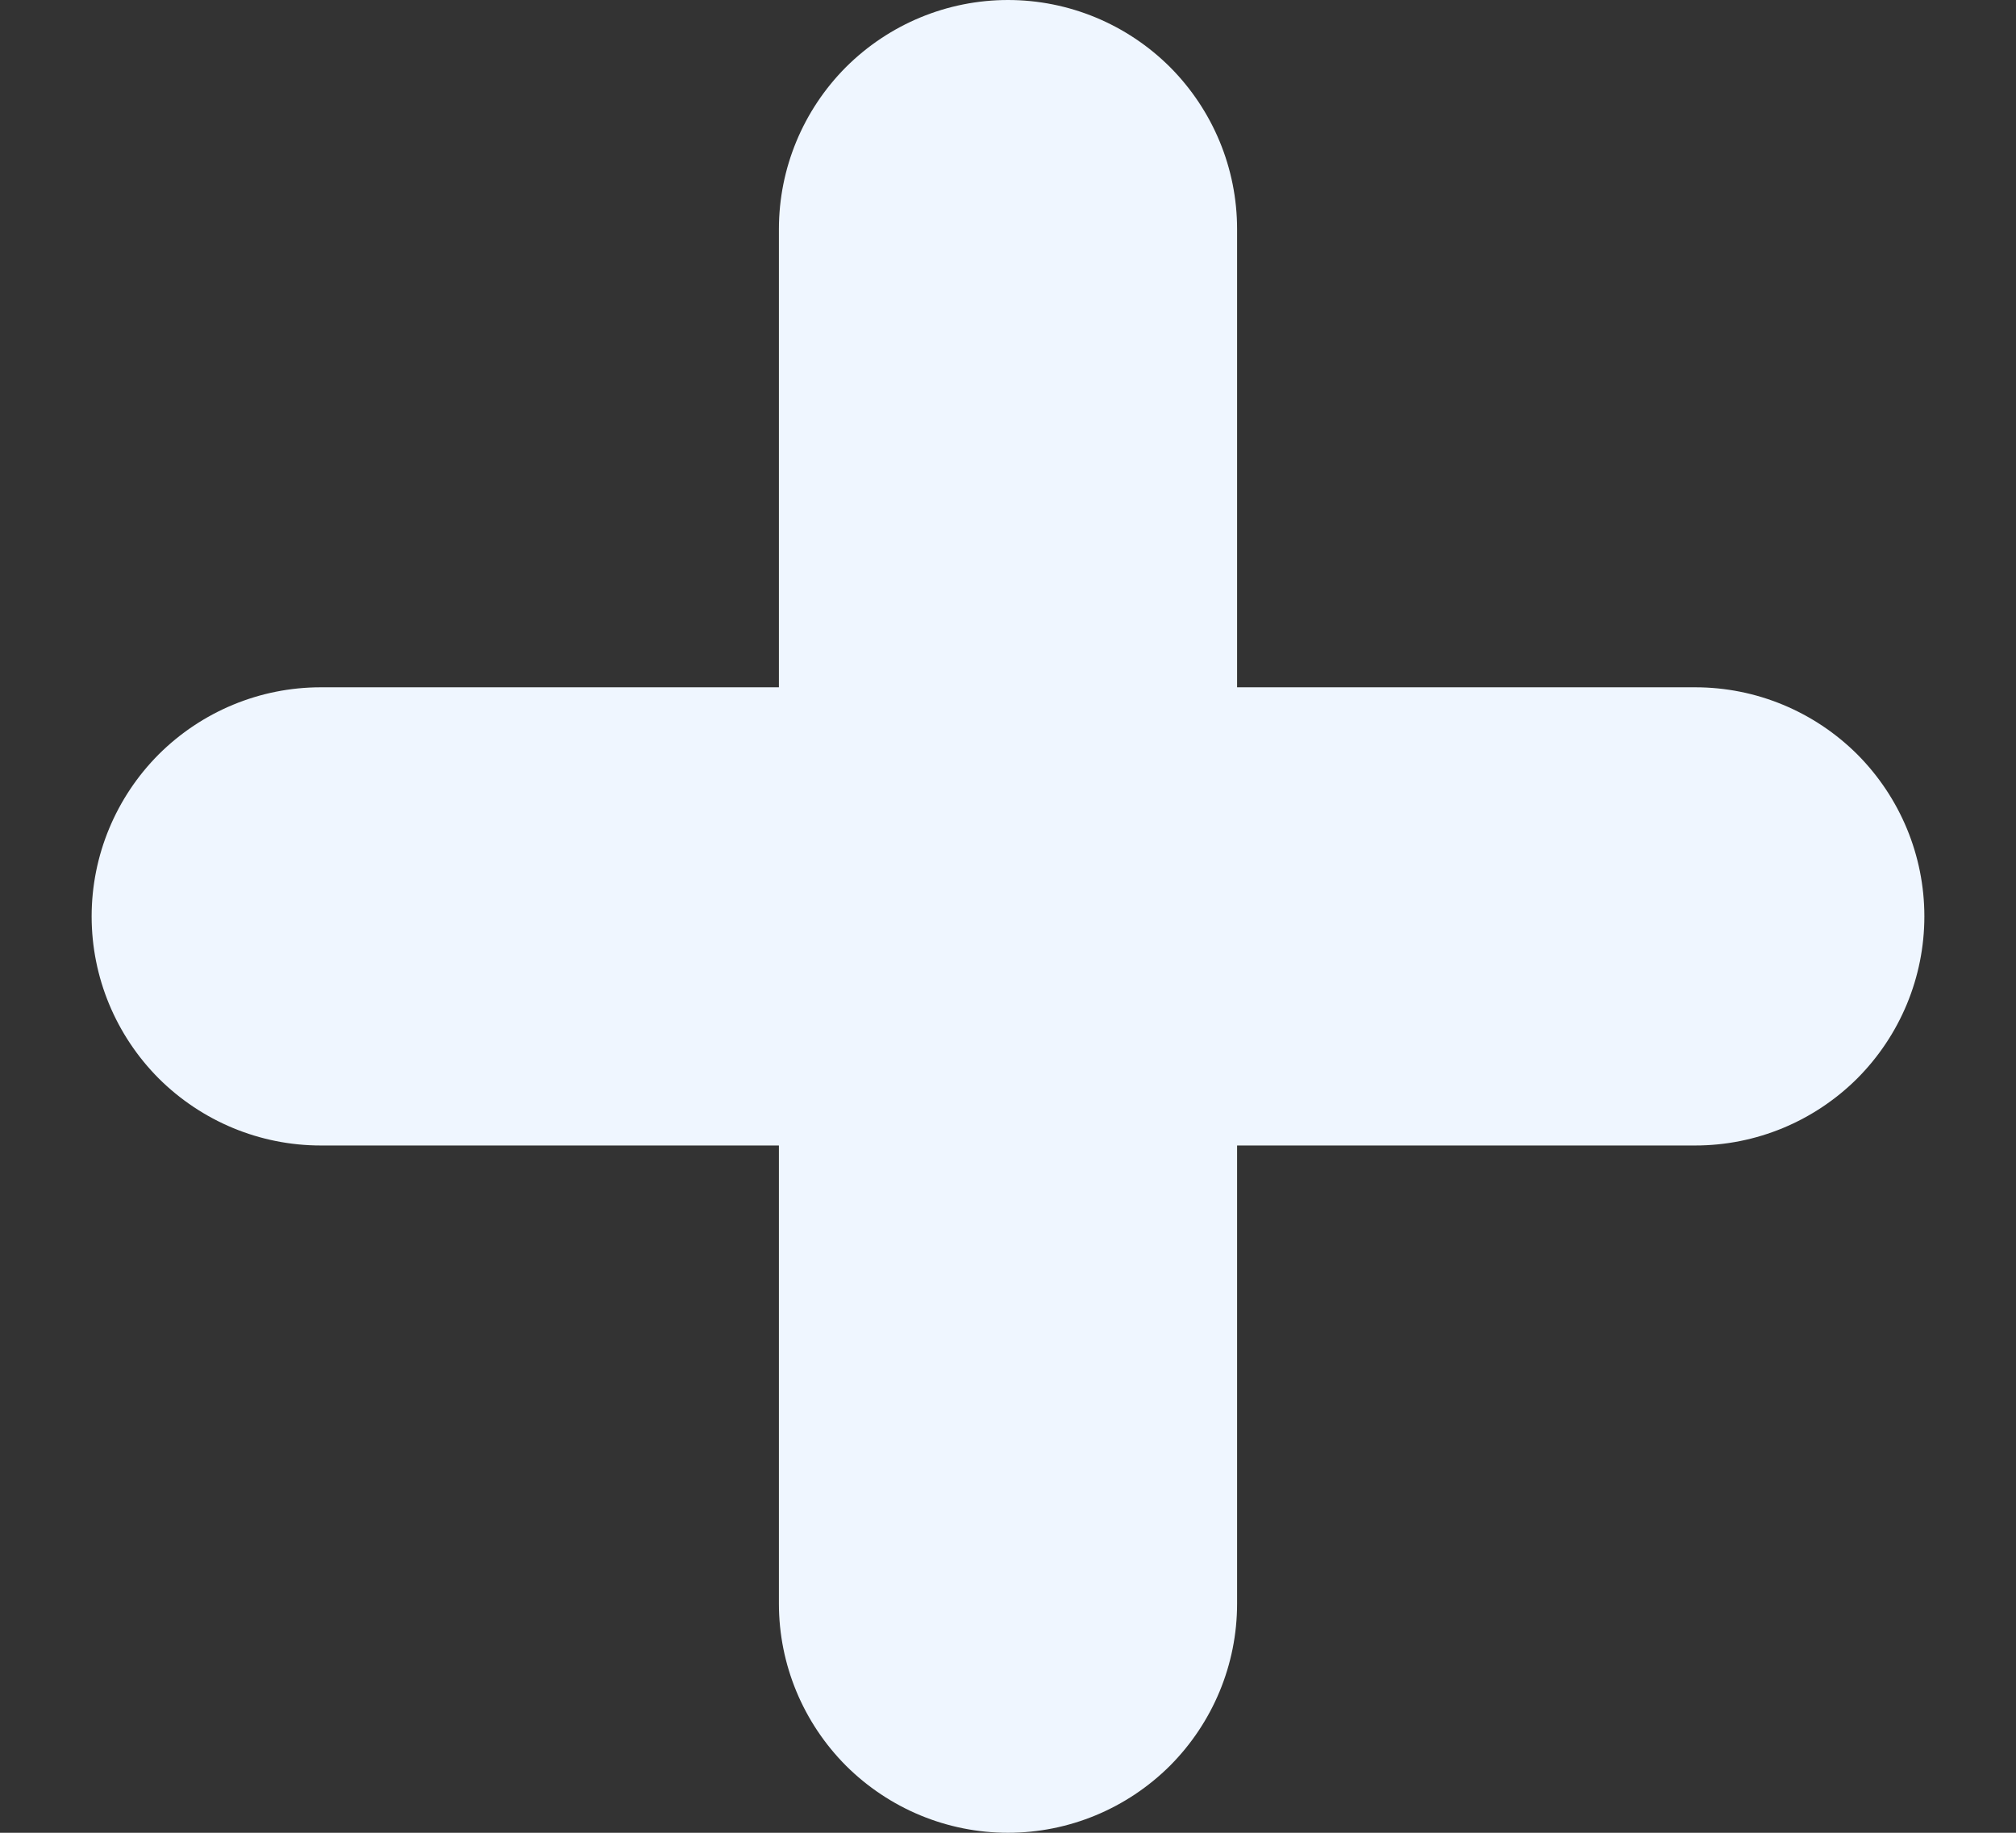 <svg width="11" height="10" viewBox="0 0 11 10" fill="none" xmlns="http://www.w3.org/2000/svg">
<rect x="0" y="0" width="11" height="10" fill="#333333" stroke="none"/>
<path d="M9.25 3.75H6.75V1.25C6.75 0.918 6.618 0.601 6.384 0.366C6.149 0.132 5.832 0 5.5 0C5.168 0 4.851 0.132 4.616 0.366C4.382 0.601 4.25 0.918 4.25 1.25V3.75H1.75C1.418 3.75 1.101 3.882 0.866 4.116C0.632 4.351 0.5 4.668 0.5 5C0.5 5.332 0.632 5.649 0.866 5.884C1.101 6.118 1.418 6.25 1.75 6.25H4.25V8.75C4.25 9.082 4.382 9.399 4.616 9.634C4.851 9.868 5.168 10 5.5 10C5.832 10 6.149 9.868 6.384 9.634C6.618 9.399 6.75 9.082 6.75 8.75V6.25H9.25C9.582 6.25 9.899 6.118 10.134 5.884C10.368 5.649 10.5 5.332 10.5 5C10.5 4.668 10.368 4.351 10.134 4.116C9.899 3.882 9.582 3.75 9.25 3.75Z" fill="#EFF6FF"/>
</svg>

